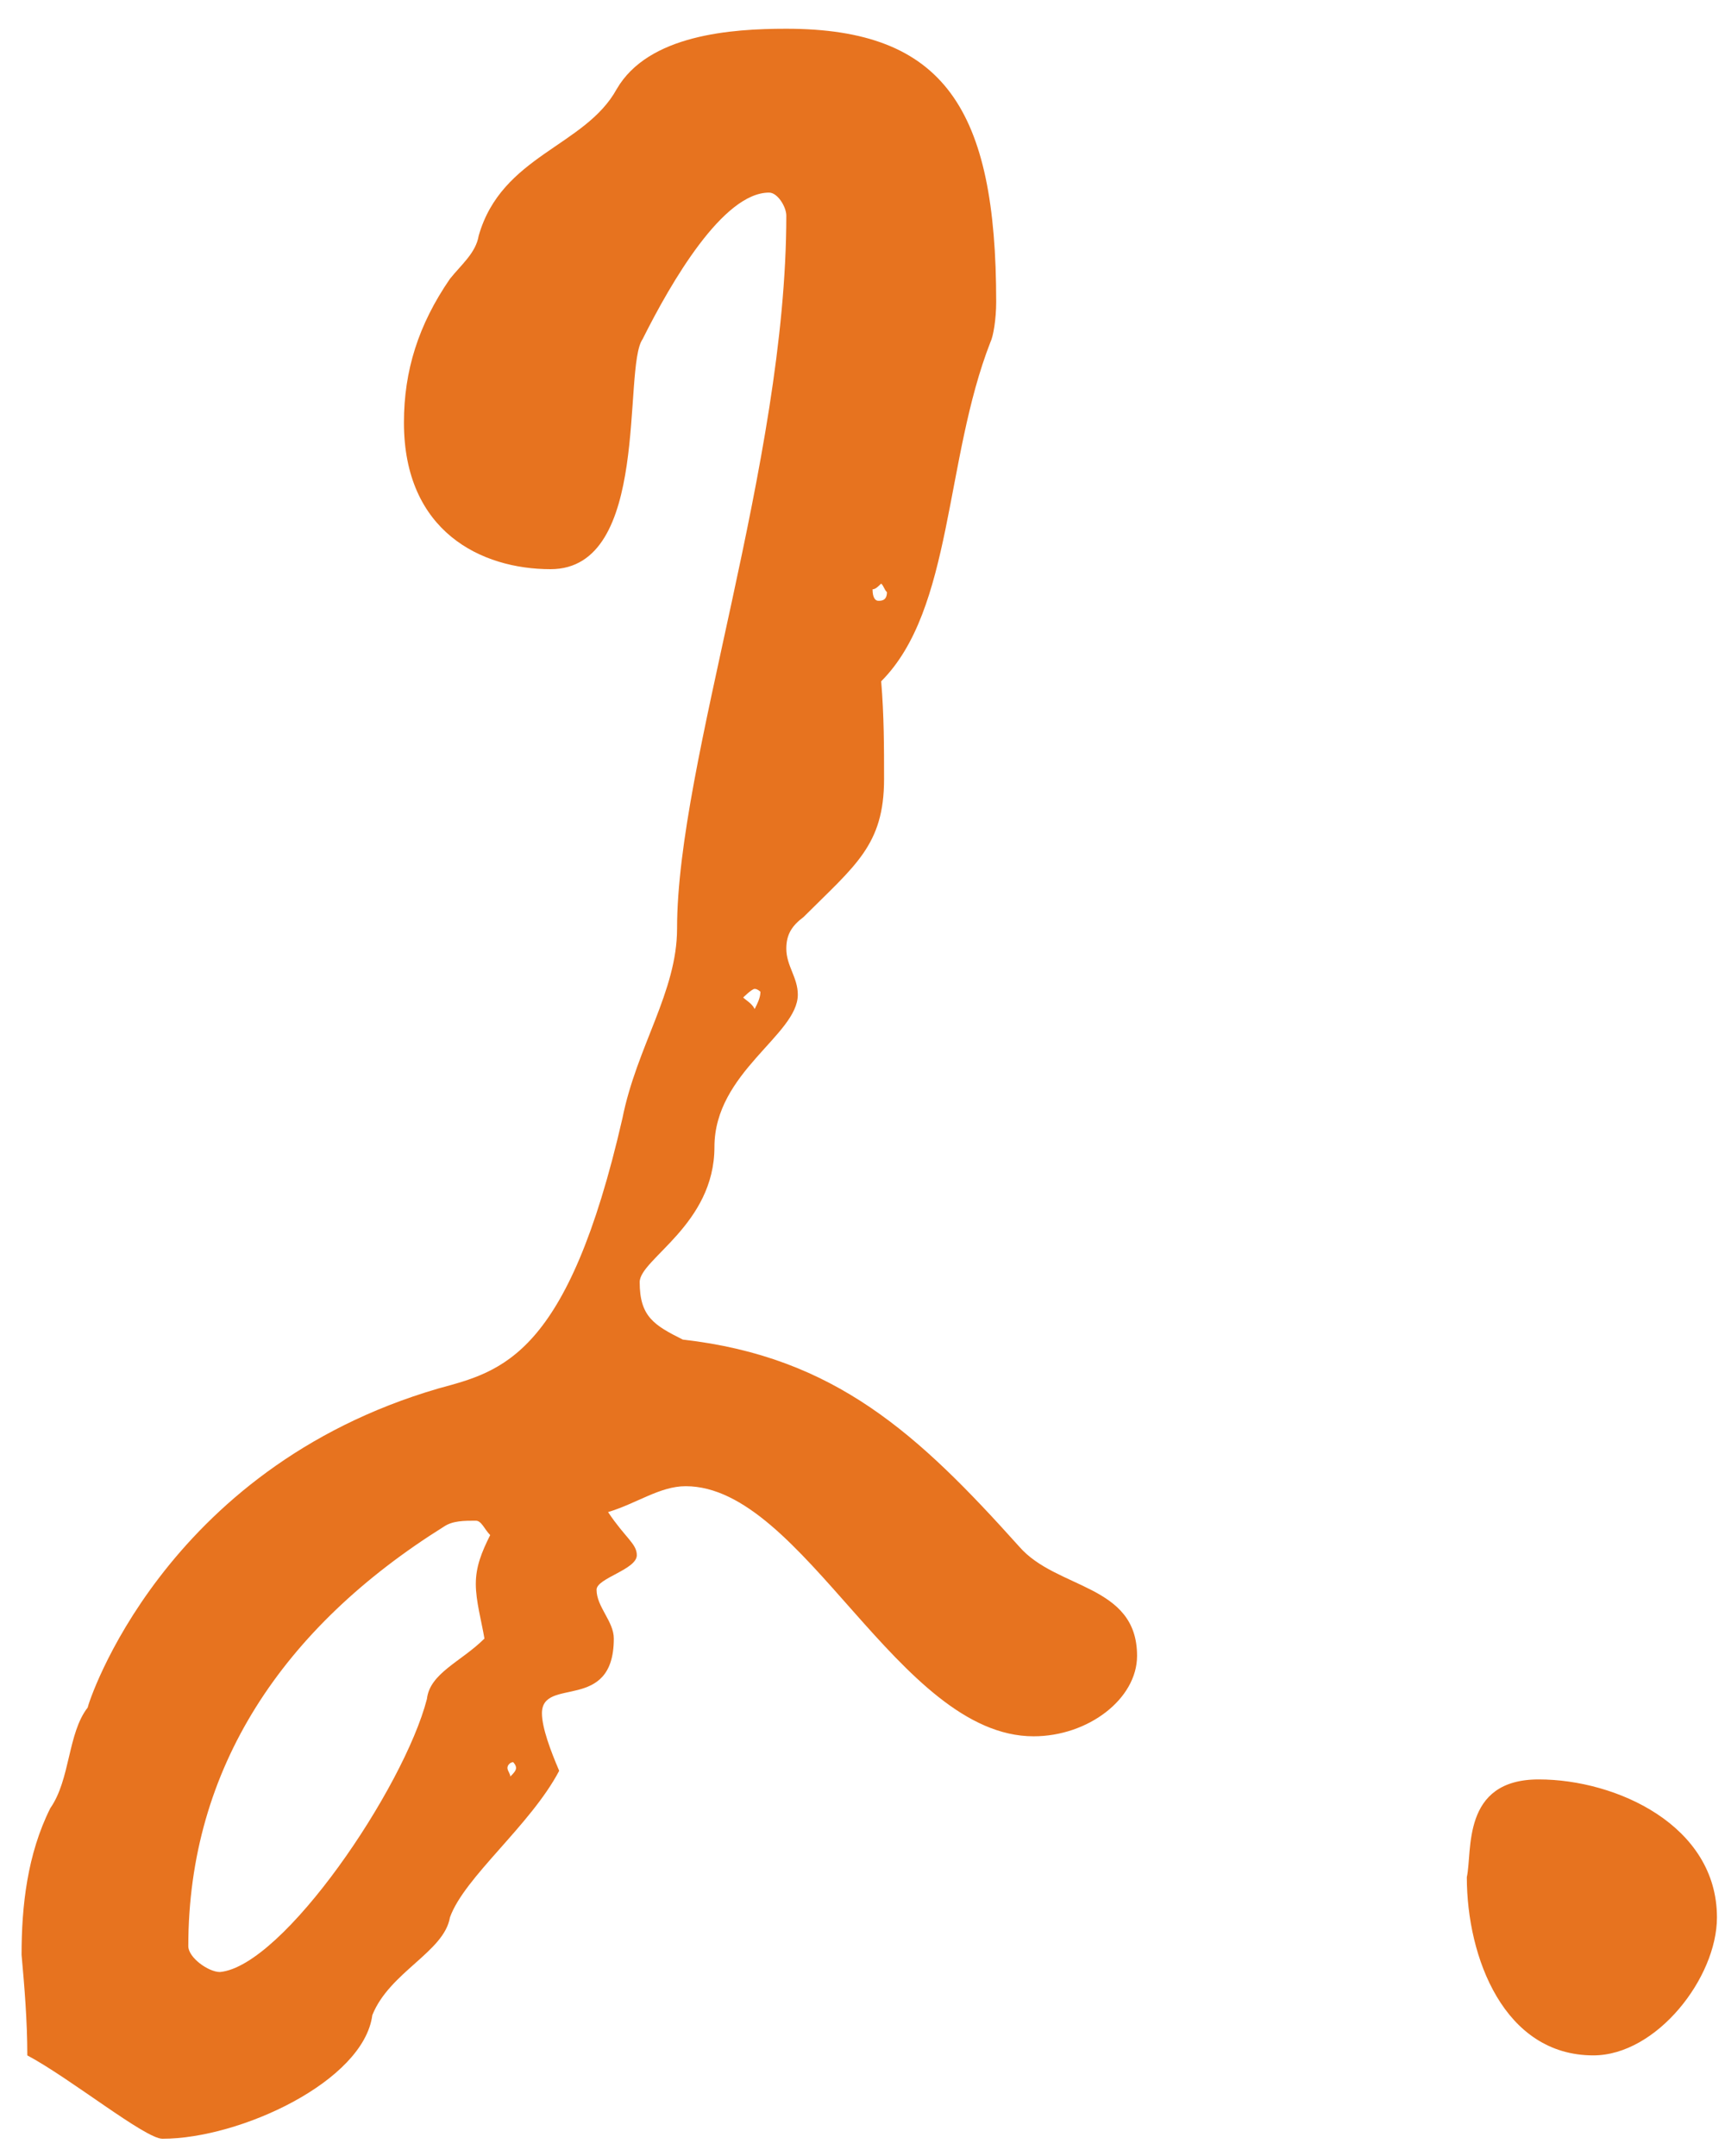 <?xml version="1.0" encoding="UTF-8"?> <svg xmlns="http://www.w3.org/2000/svg" width="48" height="60" viewBox="0 0 48 60" fill="none"><path d="M22.36 25.52C22.04 25.76 21.88 26 21.88 26.4C21.88 26.88 22.2 27.2 22.2 27.68C22.2 28.8 19.88 29.84 19.88 31.92C19.88 34.08 17.8 35.04 17.8 35.68C17.8 36.64 18.2 36.88 19 37.28C23.24 37.76 25.56 39.92 28.36 43.04C29.4 44.24 31.64 44.08 31.64 46.08C31.64 47.28 30.28 48.32 28.76 48.32C25 48.32 22.36 41.36 19.08 41.36C18.36 41.36 17.72 41.84 16.92 42.08C17.4 42.8 17.72 42.96 17.72 43.28C17.72 43.68 16.6 43.92 16.6 44.24C16.6 44.72 17.08 45.12 17.08 45.6C17.08 47.68 15.08 46.64 15.08 47.68C15.08 48.08 15.32 48.72 15.56 49.28C14.76 50.8 12.92 52.24 12.52 53.36C12.36 54.32 10.84 54.88 10.36 56.08C10.12 57.92 6.68 59.52 4.52 59.52C4.04 59.52 1.96 57.84 0.76 57.2C0.76 56.24 0.68 55.28 0.6 54.4C0.6 53.04 0.76 51.6 1.4 50.32C1.96 49.52 1.88 48.24 2.44 47.52C2.44 47.44 4.52 40.88 12.2 38.64C13.96 38.16 15.8 37.76 17.32 31.12C17.72 29.12 18.84 27.6 18.84 25.84C18.84 21.2 21.88 12.88 21.88 6C21.88 5.76 21.64 5.36 21.4 5.36C20.12 5.36 18.68 7.84 17.88 9.44C17.32 10.24 18.12 15.84 15.32 15.84C13.4 15.84 11.24 14.8 11.24 11.76C11.24 10.32 11.64 9.04 12.52 7.76C12.84 7.36 13.24 7.04 13.32 6.56C13.96 4.32 16.28 4.08 17.16 2.48C18.04 0.96 20.36 0.8 21.88 0.8C26.28 0.8 27.72 3.04 27.72 8.4C27.72 8.88 27.64 9.36 27.56 9.52C26.28 12.8 26.52 16.96 24.52 18.96C24.6 19.92 24.6 20.8 24.6 21.68C24.6 23.52 23.8 24.08 22.36 25.52ZM13.48 45.6C13.4 45.12 13.24 44.56 13.24 44.08C13.24 43.6 13.4 43.2 13.64 42.72C13.48 42.56 13.4 42.32 13.24 42.32C12.92 42.32 12.6 42.32 12.36 42.48C7.88 45.28 5.24 49.2 5.24 54.16C5.24 54.48 5.8 54.88 6.12 54.88C7.88 54.72 11.24 49.76 11.88 47.28C11.96 46.56 12.84 46.24 13.48 45.6ZM21 28.08C21.08 27.92 21.16 27.76 21.16 27.6C21.16 27.6 21.08 27.52 21 27.52C20.92 27.52 20.68 27.76 20.68 27.76C20.76 27.84 20.92 27.92 21 28.08ZM14.28 49.04C14.2 49.04 14.12 49.12 14.12 49.2C14.12 49.28 14.2 49.36 14.2 49.44C14.28 49.36 14.36 49.28 14.36 49.2C14.36 49.12 14.28 49.04 14.28 49.04ZM24.68 16.48C24.6 16.4 24.6 16.32 24.52 16.24C24.44 16.32 24.36 16.4 24.28 16.4C24.28 16.64 24.36 16.72 24.44 16.72C24.52 16.72 24.68 16.72 24.68 16.48ZM22.28 25.6L22.36 25.52L22.28 25.6ZM40.816 52.24C40.976 51.52 40.656 49.52 42.816 49.52C44.976 49.52 47.776 50.8 47.776 53.36C47.776 55.04 46.096 57.2 44.336 57.2C41.856 57.2 40.816 54.48 40.816 52.24Z" fill="#E7731F"></path></svg> 